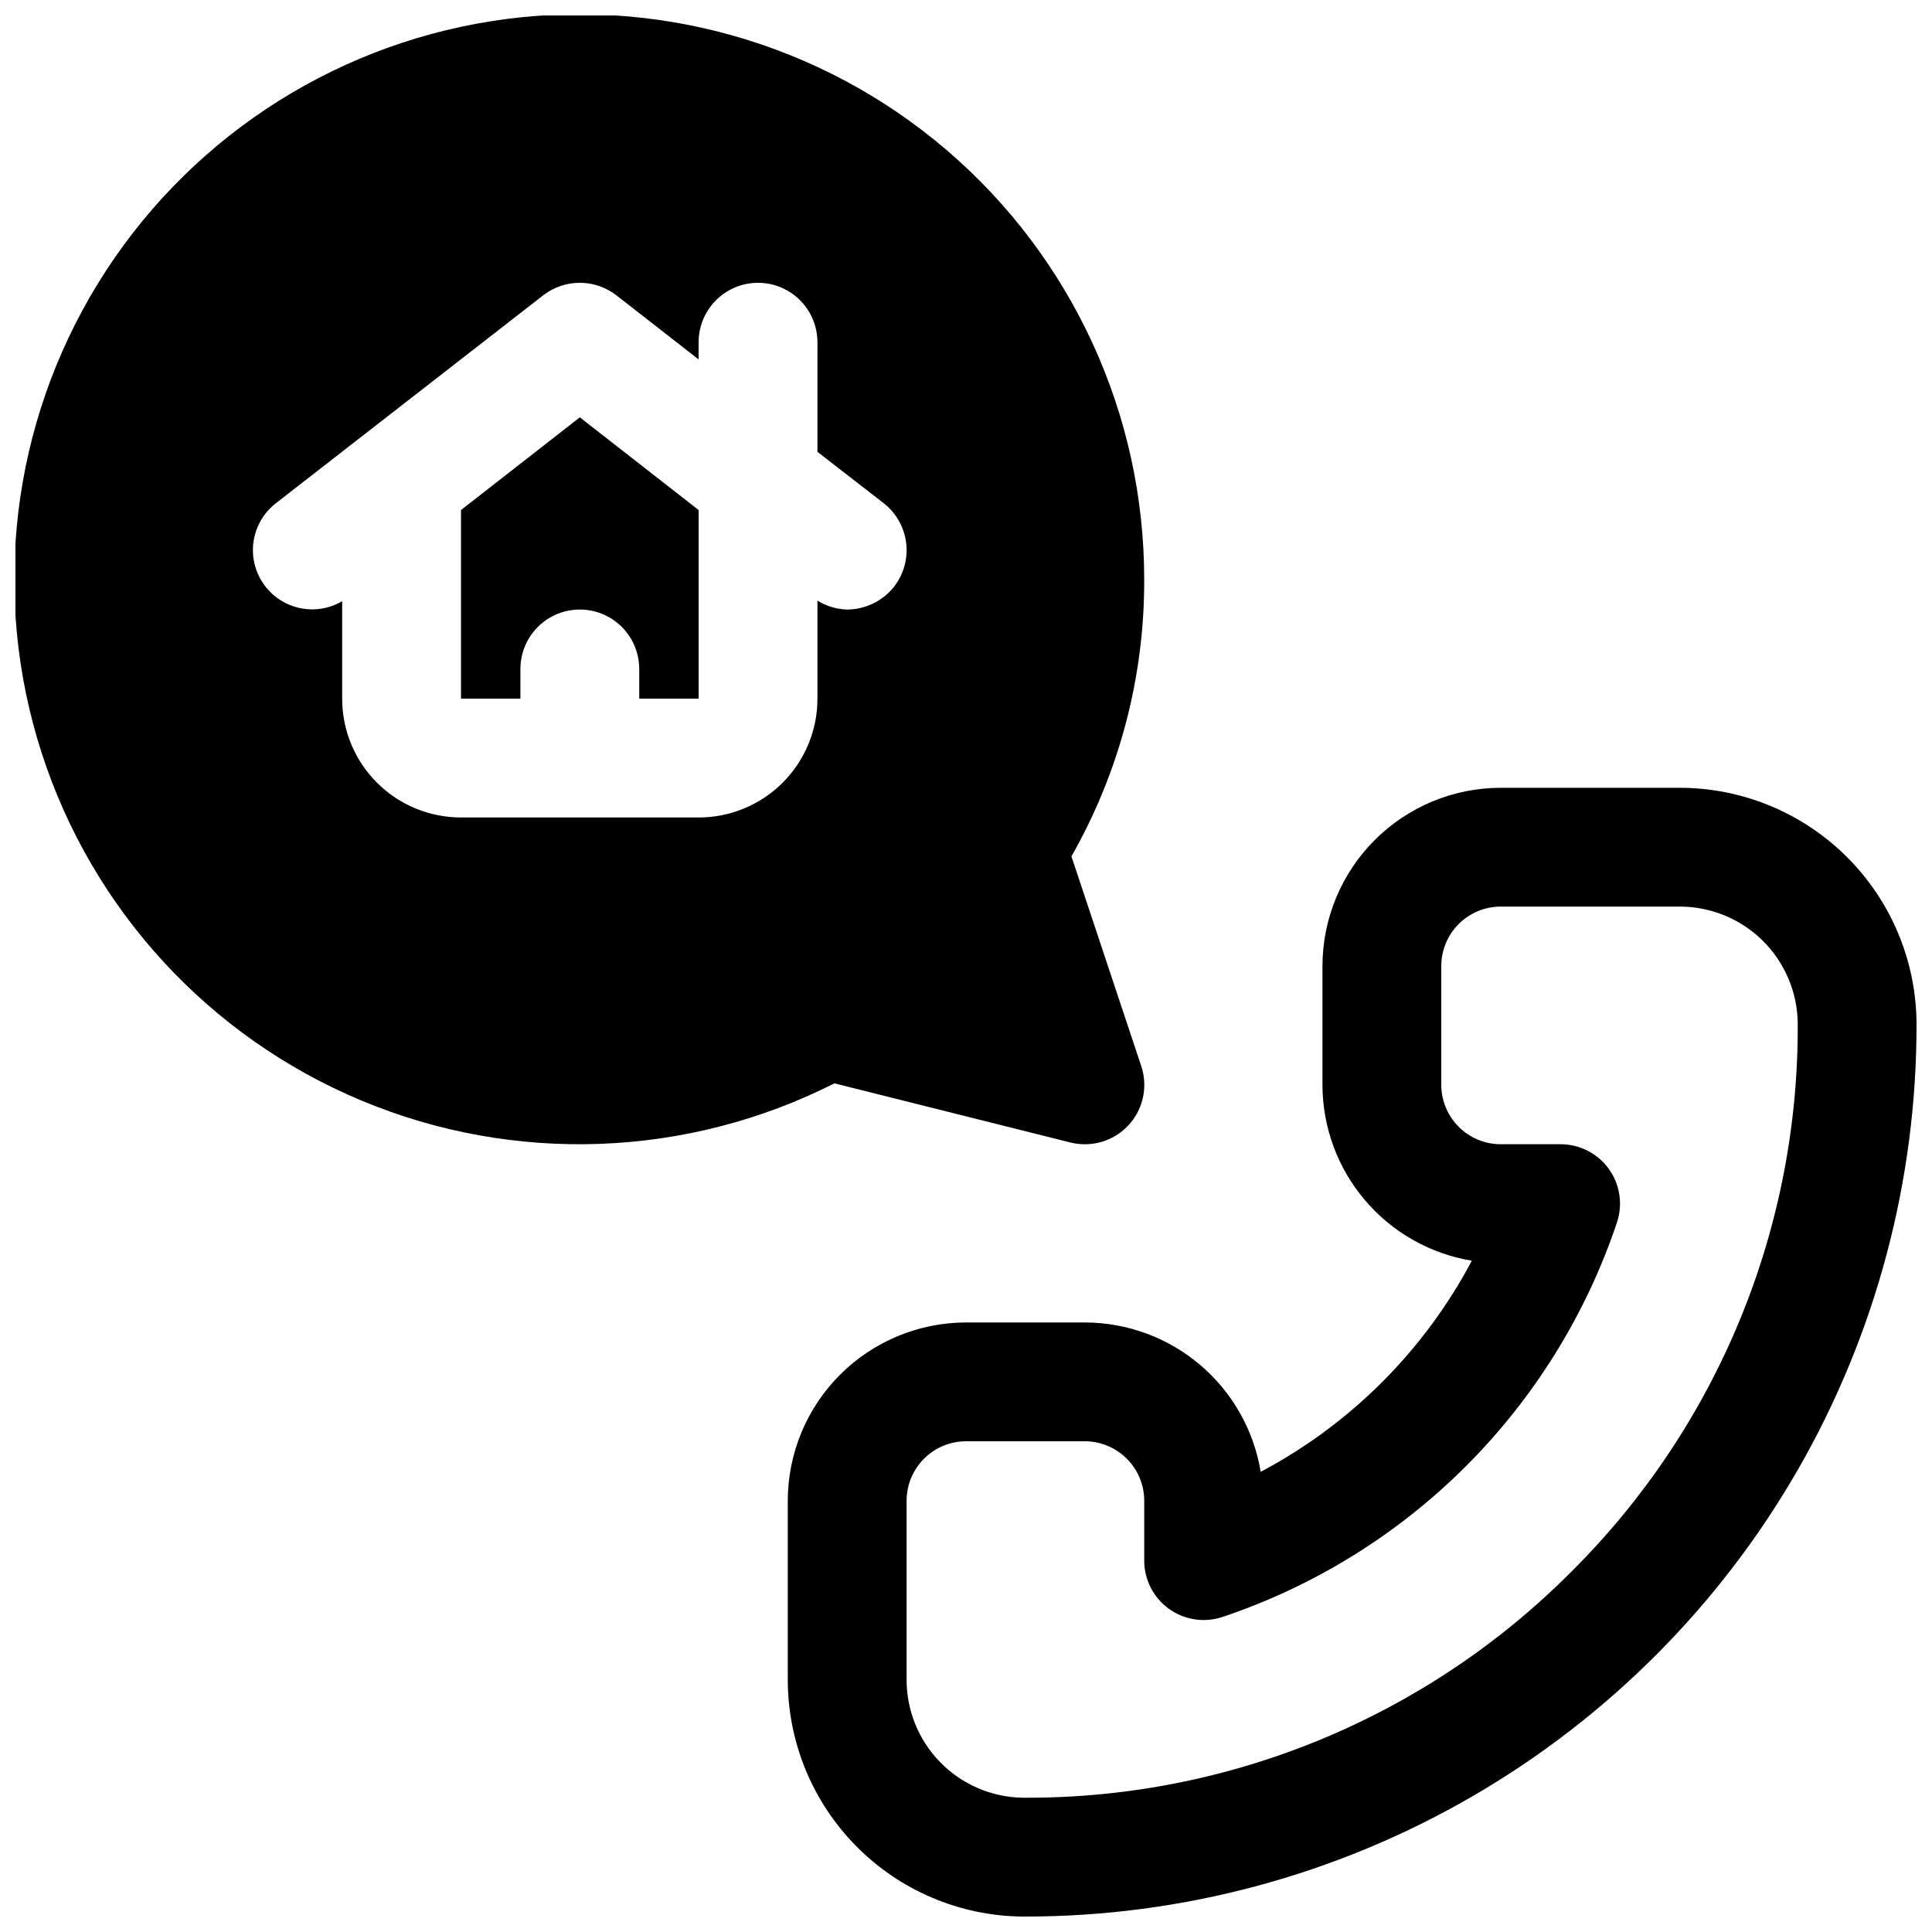 <?xml version="1.0" encoding="UTF-8"?>
<!-- Uploaded to: ICON Repo, www.iconrepo.com, Generator: ICON Repo Mixer Tools -->
<svg width="800px" height="800px" version="1.1" viewBox="144 144 512 512" xmlns="http://www.w3.org/2000/svg">
 <defs>
  <clipPath id="b">
   <path d="m148.09 148.09h299.91v299.91h-299.91z"/>
  </clipPath>
  <clipPath id="a">
   <path d="m352 352h299.9v299.9h-299.9z"/>
  </clipPath>
 </defs>
 <g>
  <g clip-path="url(#b)">
   <path d="m297.66 254.6-31.488 24.562v49.984h15.742v-7.871c0-5.625 3-10.82 7.871-13.633 4.871-2.812 10.875-2.812 15.746 0s7.871 8.008 7.871 13.633v7.871h15.742v-49.984zm0 0-31.488 24.562v49.984h15.742v-7.871c0-5.625 3-10.82 7.871-13.633 4.871-2.812 10.875-2.812 15.746 0s7.871 8.008 7.871 13.633v7.871h15.742v-49.984zm130.28 116.35c12.711-22.328 19.359-47.594 19.285-73.285 0.043-43.789-19.078-85.398-52.336-113.88-33.258-28.477-77.316-40.973-120.57-34.191-43.258 6.781-81.379 32.16-104.32 69.453-22.945 37.289-28.418 82.758-14.977 124.43 13.441 41.672 44.449 75.371 84.863 92.223 40.414 16.855 86.176 15.172 125.24-4.602l62.504 15.664c1.262 0.312 2.559 0.473 3.859 0.473 5.059 0.012 9.82-2.414 12.781-6.519 2.965-4.102 3.773-9.383 2.176-14.184zm-46.996-71.477c-3.012 3.801-7.59 6.031-12.438 6.062-2.789-0.082-5.504-0.895-7.875-2.363v25.977c0.004 8.355-3.312 16.363-9.219 22.27s-13.914 9.223-22.27 9.219h-62.973c-8.355 0.004-16.363-3.312-22.27-9.219s-9.223-13.914-9.219-22.27v-25.82c-4.637 2.719-10.34 2.879-15.121 0.426-4.777-2.453-7.973-7.18-8.469-12.531-0.492-5.352 1.785-10.582 6.035-13.871l70.848-55.105v0.004c2.773-2.144 6.176-3.309 9.684-3.309 3.504 0 6.906 1.164 9.68 3.309l21.805 17v-4.562c0-5.625 3.004-10.824 7.875-13.637 4.871-2.812 10.871-2.812 15.742 0s7.871 8.012 7.871 13.637v29.047l17.555 13.617c3.297 2.57 5.438 6.344 5.953 10.492 0.516 4.144-0.633 8.328-3.195 11.629zm-114.77-20.309v49.984h15.742v-7.871c0-5.625 3-10.82 7.871-13.633 4.871-2.812 10.875-2.812 15.746 0s7.871 8.008 7.871 13.633v7.871h15.742v-49.984l-31.488-24.562z"/>
  </g>
  <g clip-path="url(#a)">
   <path d="m588.93 352.77h-47.23c-12.523 0.016-24.527 4.996-33.383 13.852-8.855 8.852-13.836 20.859-13.852 33.383v31.488c0.016 11.195 4 22.023 11.25 30.559 7.246 8.535 17.289 14.223 28.336 16.051-12.633 23.824-32.125 43.316-55.949 55.949-1.828-11.047-7.516-21.09-16.051-28.336-8.535-7.25-19.363-11.234-30.559-11.25h-31.488c-12.523 0.016-24.531 4.996-33.383 13.852-8.855 8.855-13.836 20.859-13.852 33.383v47.23c-0.043 16.582 6.469 32.508 18.117 44.305 11.652 11.797 27.492 18.508 44.074 18.672h0.785c41.543 0 82.352-10.961 118.3-31.773 35.957-20.812 65.785-50.738 86.477-86.762 20.691-36.023 31.516-76.867 31.379-118.41-0.16-16.582-6.875-32.422-18.672-44.074-11.797-11.648-27.723-18.164-44.305-18.117zm-28.461 207.7c-18.957 19.066-41.512 34.184-66.355 44.473-24.84 10.289-51.477 15.551-78.367 15.473h-0.676c-8.254-0.117-16.125-3.496-21.895-9.395-5.773-5.898-8.977-13.84-8.918-22.094v-47.23c0.008-4.176 1.668-8.176 4.617-11.125 2.953-2.953 6.953-4.613 11.129-4.621h31.488c4.172 0.008 8.172 1.668 11.125 4.621 2.953 2.949 4.613 6.949 4.617 11.125v15.883c0 5.059 2.434 9.809 6.535 12.77 4.106 2.957 9.383 3.766 14.184 2.168 24.324-8.16 46.43-21.852 64.57-39.996 18.145-18.141 31.832-40.246 39.992-64.57 1.602-4.801 0.793-10.078-2.164-14.184-2.961-4.102-7.711-6.535-12.77-6.535h-15.883c-4.176-0.004-8.176-1.664-11.129-4.617-2.949-2.953-4.609-6.953-4.617-11.125v-31.488c0.008-4.176 1.668-8.176 4.617-11.129 2.953-2.949 6.953-4.609 11.129-4.617h47.23c8.254-0.059 16.195 3.144 22.094 8.918 5.898 5.773 9.277 13.641 9.395 21.895 0.164 27.004-5.051 53.766-15.344 78.73-10.293 24.965-25.457 47.629-44.605 66.672z"/>
  </g>
 </g>
</svg>